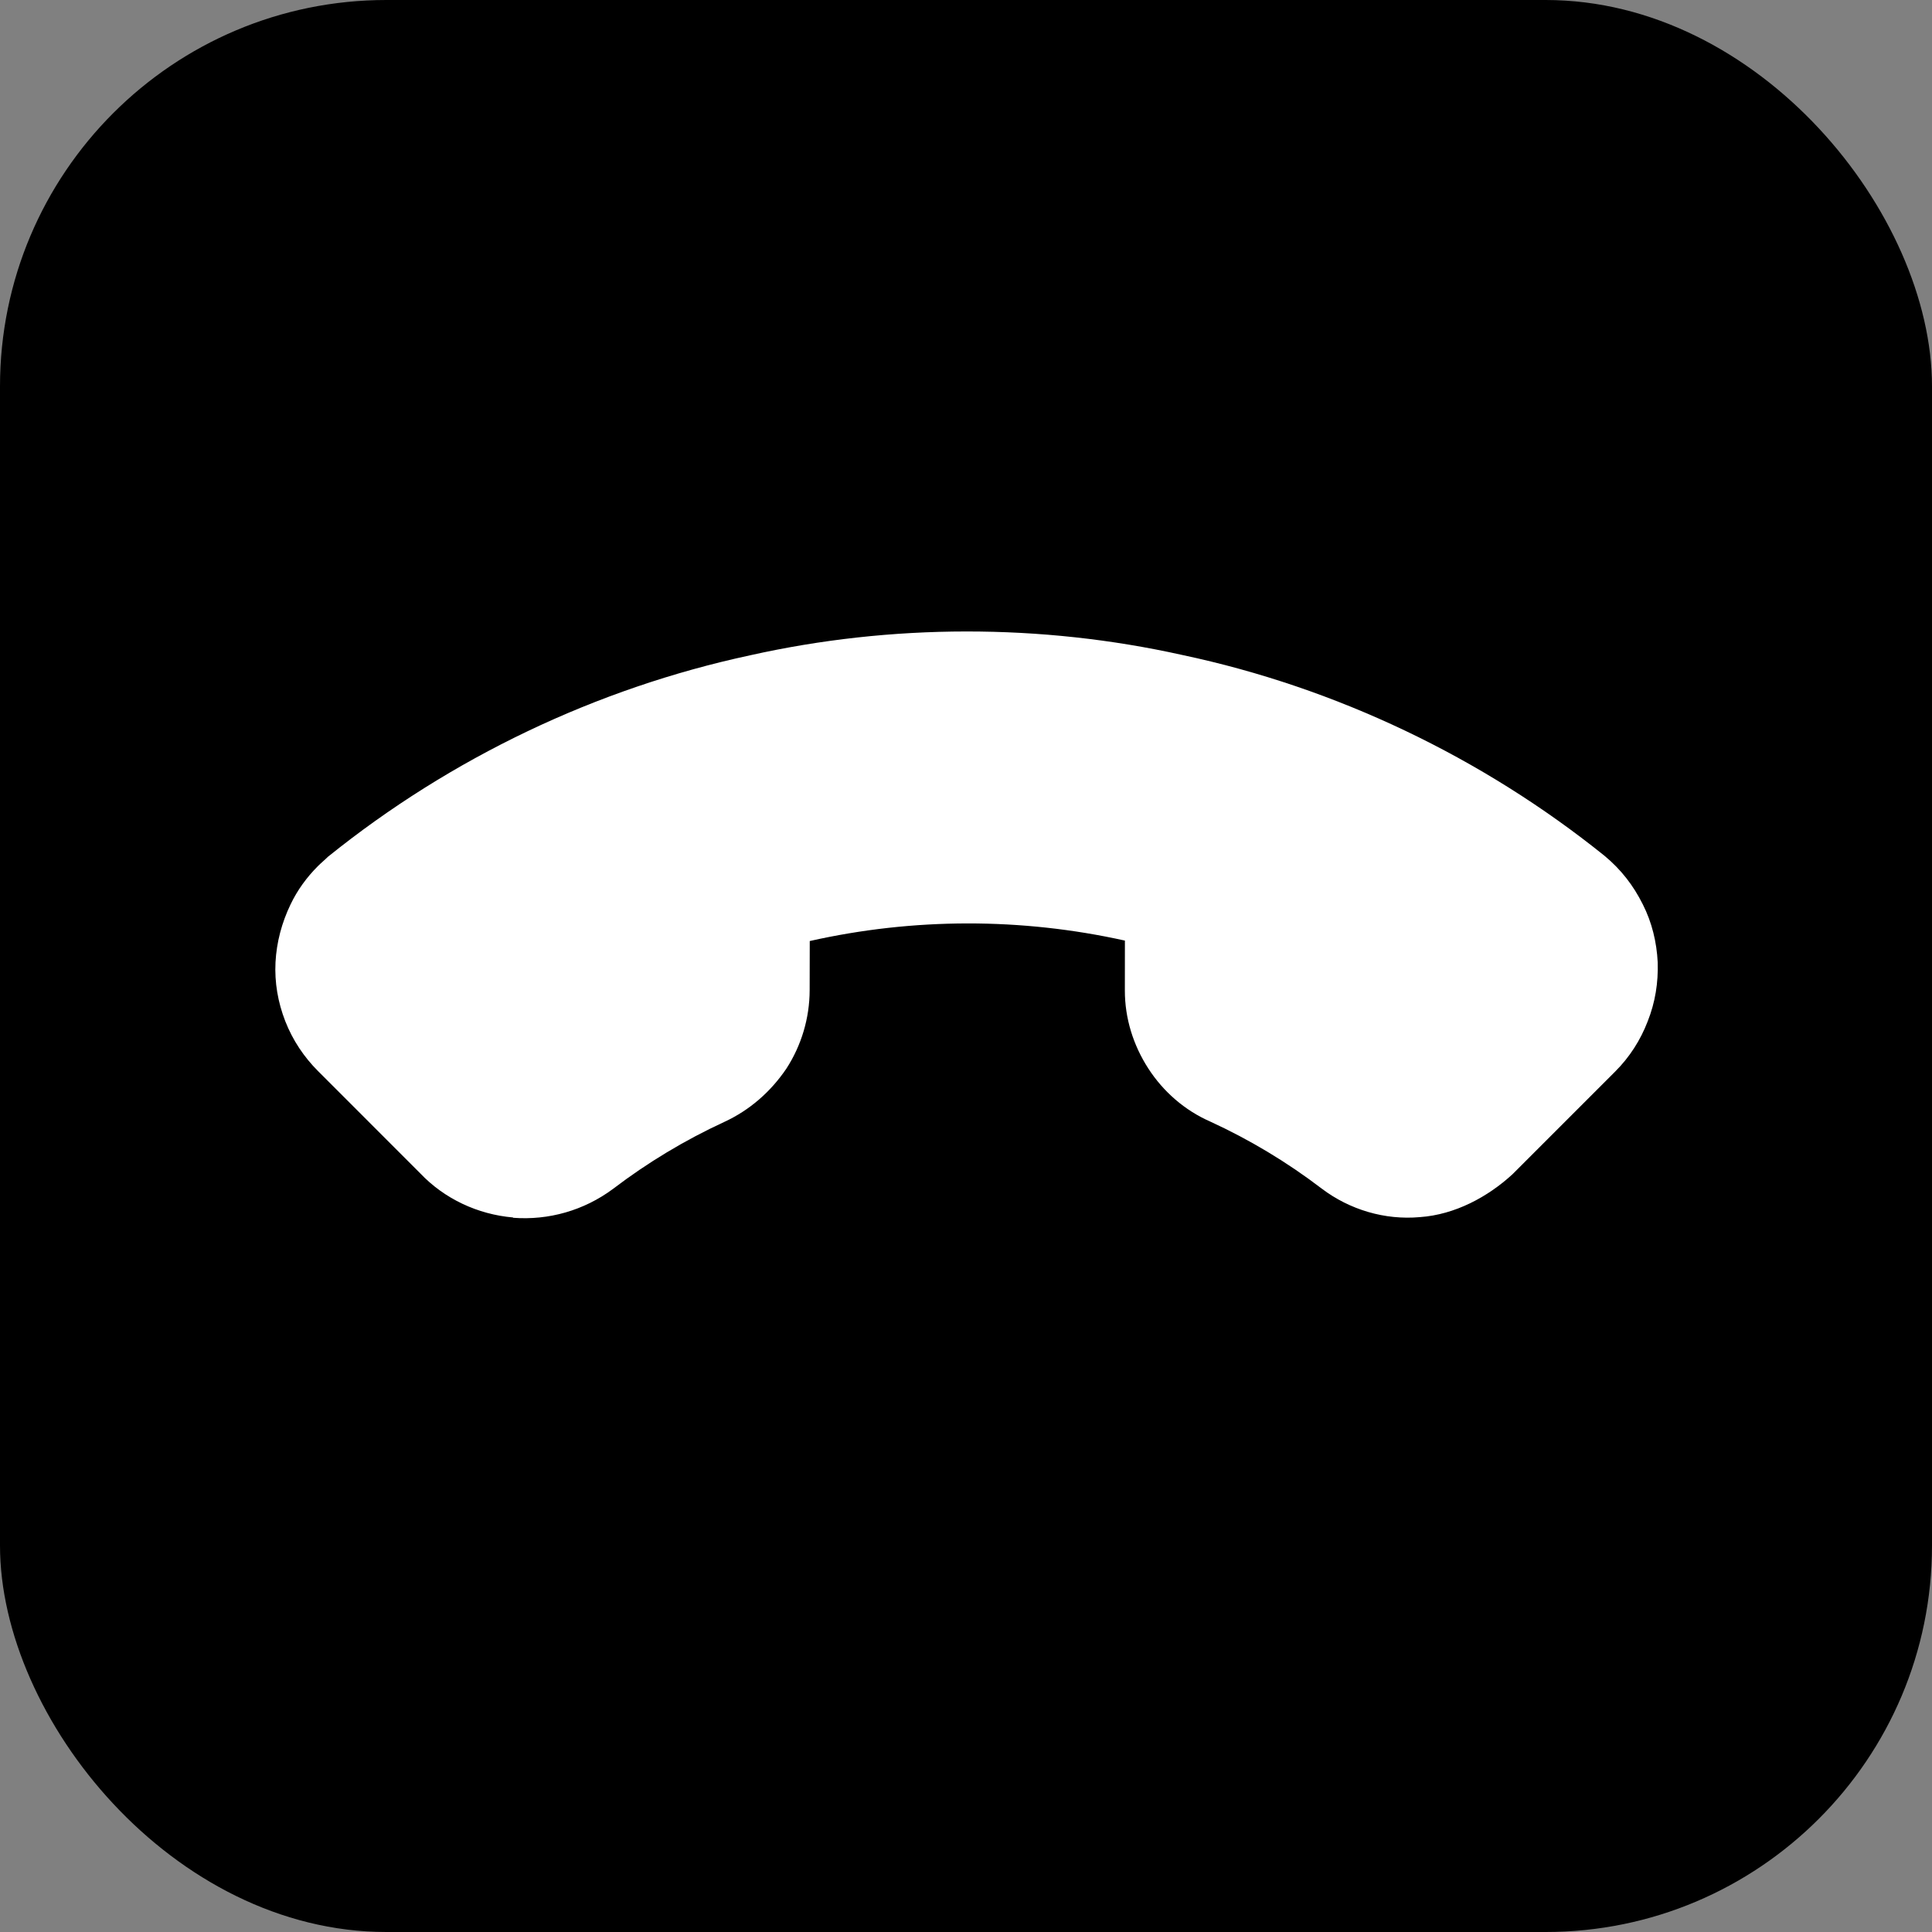 <svg width="40" height="40" viewBox="0 0 40 40" fill="none" xmlns="http://www.w3.org/2000/svg">
<rect x="0" y="0" width="40" height="40" fill="#808080" stroke="none"/>
<rect width="40" height="40" rx="8" fill="#EB0010" style="fill:#EB0010;fill:color(display-p3 0.922 0 0.063);fill-opacity:1;"/>
<path d="M10.626 25.213C11.361 25.268 12.088 25.062 12.689 24.617C13.403 24.072 14.181 23.604 14.994 23.229C15.517 22.988 15.955 22.606 16.281 22.125C16.592 21.645 16.762 21.079 16.763 20.5L16.765 19.483C18.912 19 21.144 18.997 23.29 19.474L23.289 20.505C23.288 21.084 23.464 21.641 23.774 22.121C24.084 22.601 24.528 22.989 25.057 23.221C25.869 23.594 26.645 24.059 27.365 24.609C27.943 25.046 28.67 25.264 29.398 25.199C30.125 25.148 30.804 24.78 31.313 24.313L33.442 22.184C33.739 21.887 33.965 21.534 34.114 21.145C34.27 20.75 34.334 20.347 34.321 19.923C34.3 19.507 34.202 19.097 34.012 18.723C33.815 18.328 33.561 18.003 33.223 17.721C30.683 15.677 27.656 14.234 24.479 13.561C21.549 12.908 18.455 12.913 15.531 13.567C12.351 14.25 9.334 15.688 6.788 17.74C6.725 17.803 6.654 17.86 6.583 17.931C6.35 18.164 6.159 18.426 6.017 18.722C5.833 19.104 5.726 19.507 5.704 19.924C5.683 20.34 5.753 20.75 5.907 21.145C6.062 21.54 6.295 21.886 6.584 22.175L8.699 24.291C9.2 24.82 9.892 25.143 10.619 25.206L10.626 25.213Z" fill="white" style="fill:white;fill-opacity:1;"/>
</svg>
